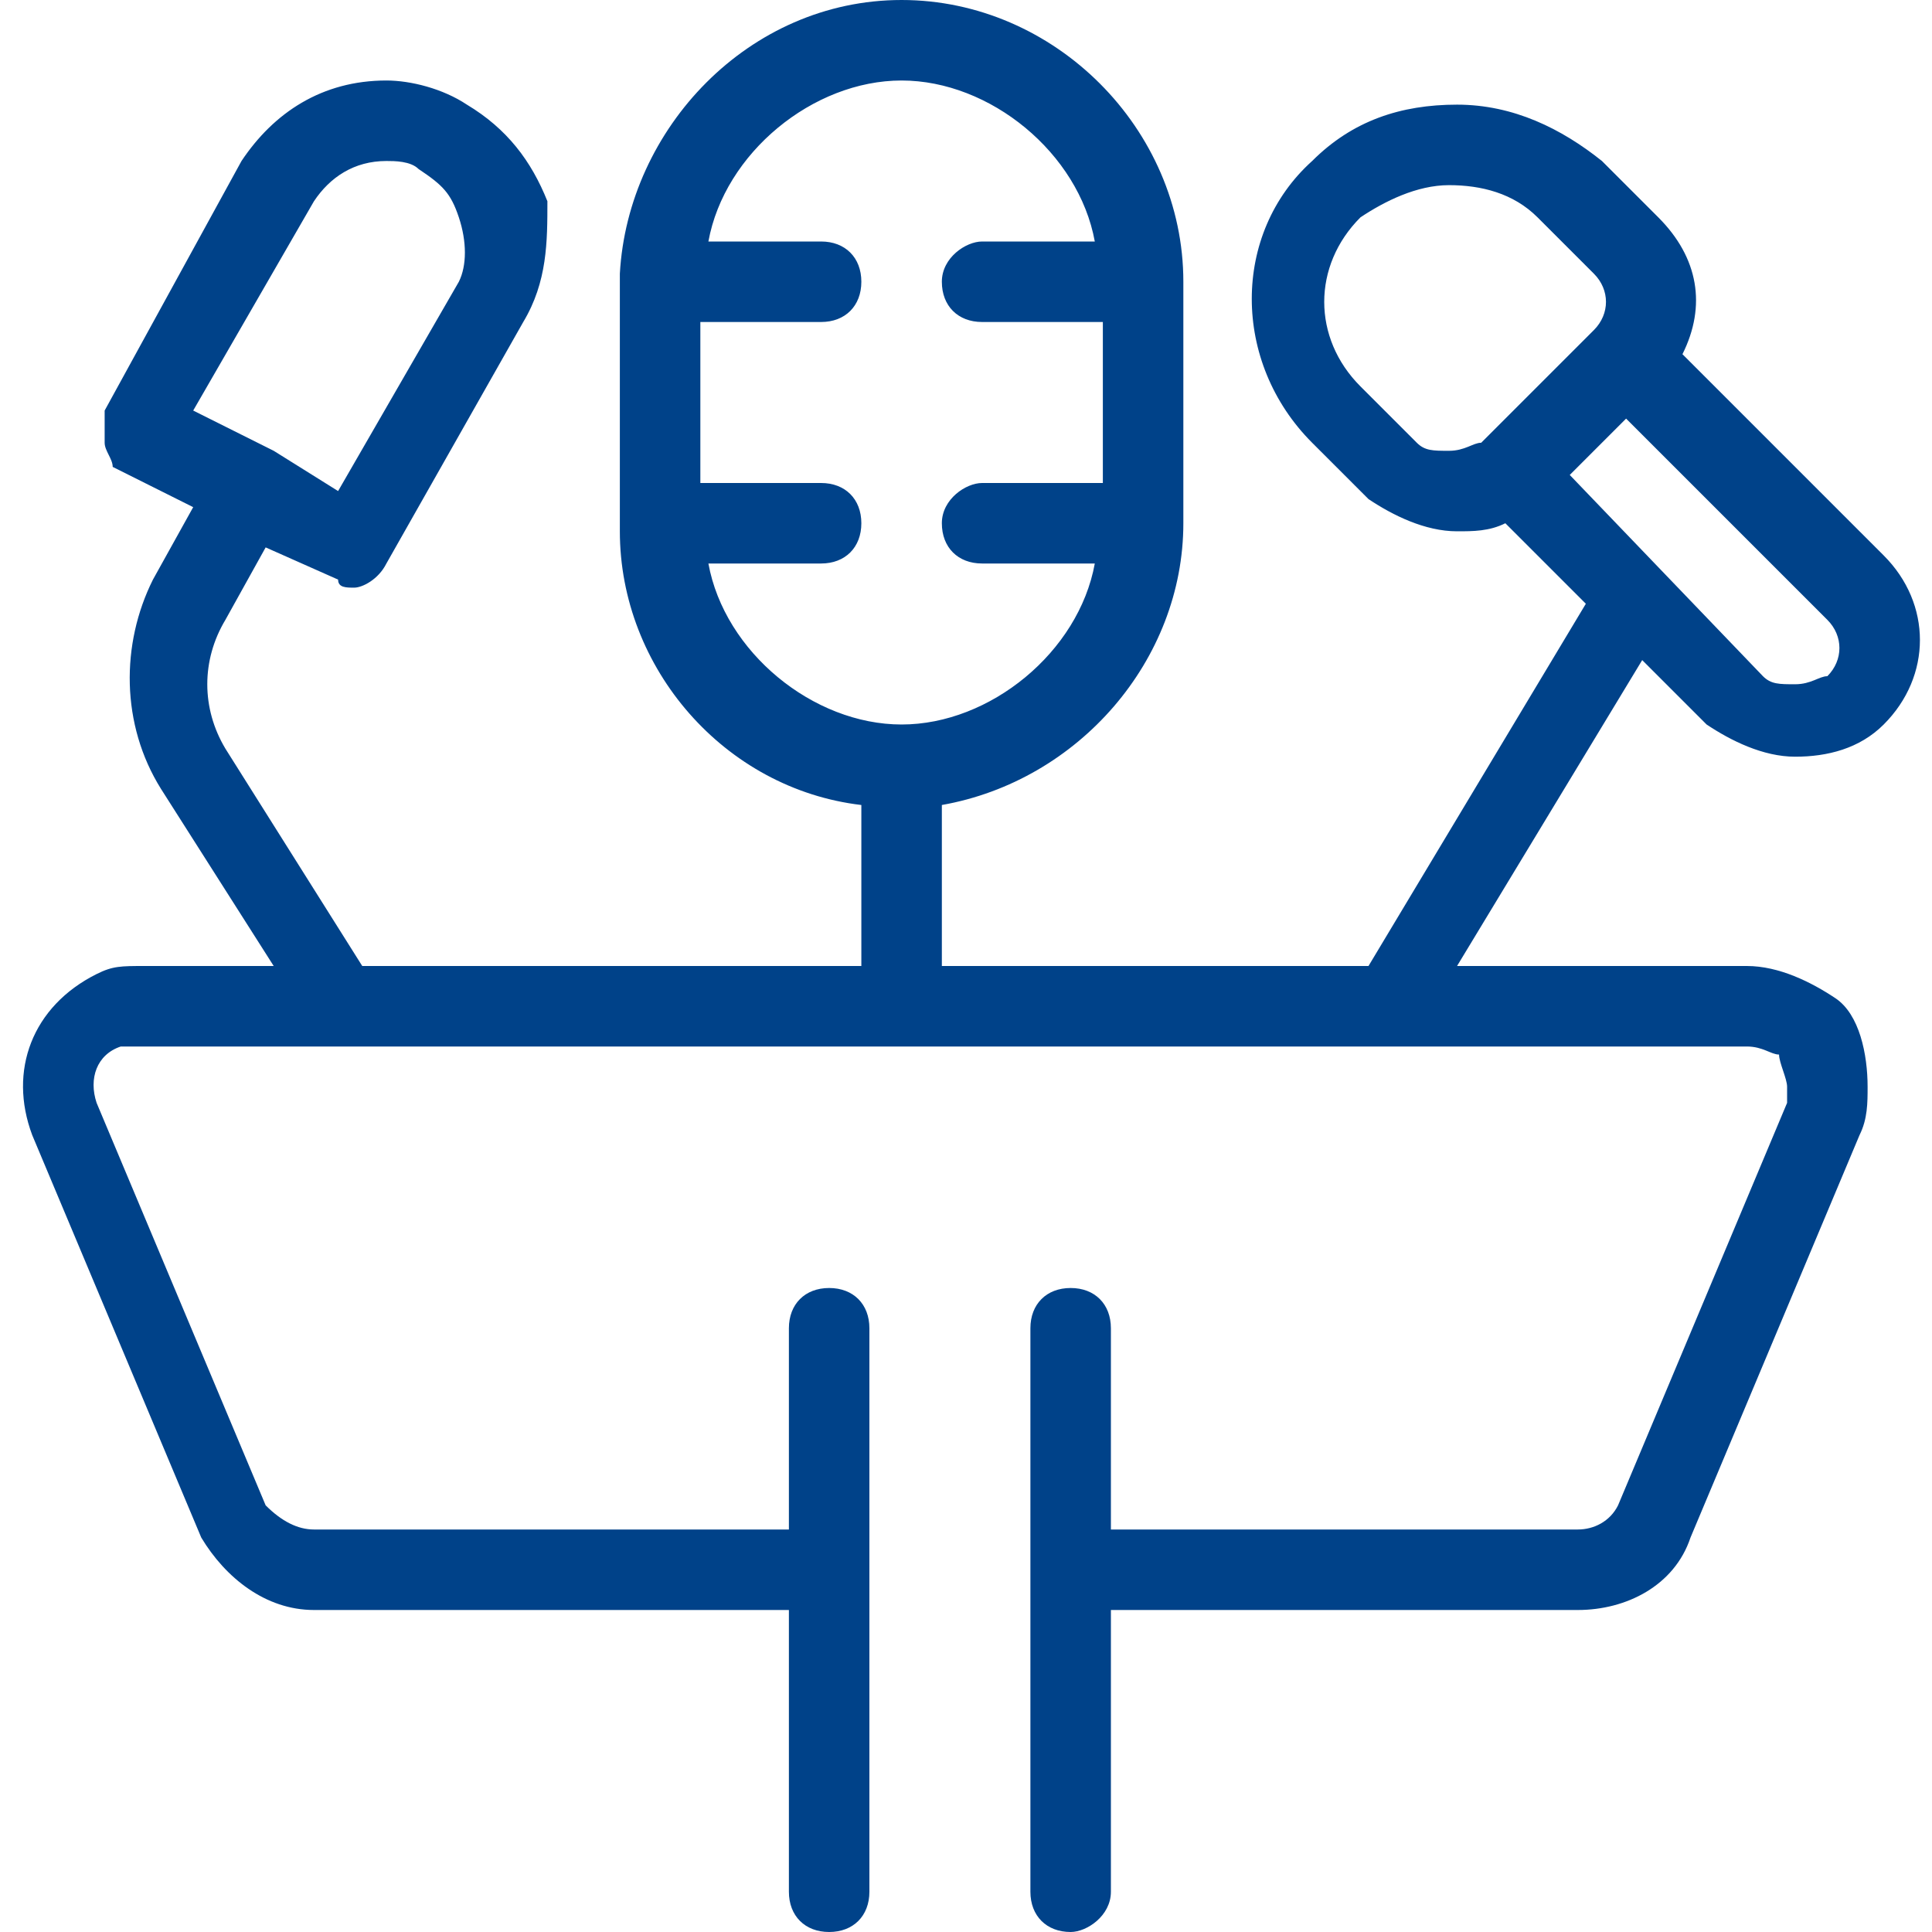 <?xml version="1.0" encoding="utf-8"?>
<!-- Generator: Adobe Illustrator 24.1.1, SVG Export Plug-In . SVG Version: 6.00 Build 0)  -->
<svg version="1.1" id="Layer_1" xmlns="http://www.w3.org/2000/svg" xmlns:xlink="http://www.w3.org/1999/xlink" x="0px" y="0px"
	 viewBox="0 0 24 24" style="enable-background:new 0 0 24 24;" xml:space="preserve">
<style type="text/css">
	.st0{fill:#004289;}
</style>
<g>
	<path class="st0" d="M13.3,24c-0.3,0-0.5-0.2-0.5-0.5v-7c0-0.3,0.2-0.5,0.5-0.5s0.5,0.2,0.5,0.5V19h5.8c0.2,0,0.4-0.1,0.5-0.3
		l2.1-5c0-0.1,0-0.1,0-0.2c0-0.1-0.1-0.3-0.1-0.4C22,13.1,21.9,13,21.7,13h-20c-0.1,0-0.1,0-0.2,0c-0.3,0.1-0.4,0.4-0.3,0.7l2.1,5
		C3.5,18.9,3.7,19,3.9,19h5.9v-2.5c0-0.3,0.2-0.5,0.5-0.5s0.5,0.2,0.5,0.5v7c0,0.3-0.2,0.5-0.5,0.5s-0.5-0.2-0.5-0.5V20H3.9
		c-0.6,0-1.1-0.4-1.4-0.9l-2.1-5c-0.3-0.8,0-1.6,0.8-2C1.4,12,1.5,12,1.8,12h1.6L2,9.8C1.5,9,1.5,8,1.9,7.2l0.5-0.9l-1-0.5
		C1.4,5.7,1.3,5.6,1.3,5.5s0-0.3,0-0.4L3,2c0.4-0.6,1-1,1.8-1c0.3,0,0.7,0.1,1,0.3c0.5,0.3,0.8,0.7,1,1.2C6.8,3,6.8,3.5,6.5,4L4.8,7
		C4.7,7.2,4.5,7.3,4.4,7.3c-0.1,0-0.2,0-0.2-0.1L3.3,6.8L2.8,7.7c-0.3,0.5-0.3,1.1,0,1.6L4.5,12h6.2v-2c-1.7-0.2-3-1.7-3-3.4
		c0,0,0,0,0-0.1c0,0,0,0,0-0.1l0-2.9c0,0,0,0,0,0c0,0,0,0,0-0.1C7.8,1.6,9.3,0,11.2,0c1.9,0,3.5,1.6,3.5,3.5v3c0,1.7-1.3,3.2-3,3.5
		v2H17l2.7-4.5l-1-1c-0.2,0.1-0.4,0.1-0.6,0.1c-0.4,0-0.8-0.2-1.1-0.4l-0.7-0.7c-1-1-1-2.6,0-3.5c0.5-0.5,1.1-0.7,1.8-0.7
		c0.7,0,1.3,0.3,1.8,0.7l0.7,0.7c0.5,0.5,0.6,1.1,0.3,1.7l2.5,2.5c0.6,0.6,0.6,1.5,0,2.1c-0.3,0.3-0.7,0.4-1.1,0.4
		c-0.4,0-0.8-0.2-1.1-0.4l-0.8-0.8L18.1,12h3.6c0.4,0,0.8,0.2,1.1,0.4s0.4,0.7,0.4,1.1c0,0.2,0,0.4-0.1,0.6l-2.1,5
		c-0.2,0.6-0.8,0.9-1.4,0.9h-5.8v3.5C13.8,23.8,13.5,24,13.3,24z M8.8,7c0.2,1.1,1.3,2,2.4,2s2.2-0.9,2.4-2h-1.4
		c-0.3,0-0.5-0.2-0.5-0.5S12,6,12.2,6h1.5V4h-1.5c-0.3,0-0.5-0.2-0.5-0.5S12,3,12.2,3h1.4c-0.2-1.1-1.3-2-2.4-2S9,1.9,8.8,3h1.4
		c0.3,0,0.5,0.2,0.5,0.5S10.5,4,10.2,4H8.7v2h1.5c0.3,0,0.5,0.2,0.5,0.5S10.5,7,10.2,7H8.8z M21.9,8.4c0.1,0.1,0.2,0.1,0.4,0.1
		s0.3-0.1,0.4-0.1c0.2-0.2,0.2-0.5,0-0.7l-2.5-2.5l-0.7,0.7L21.9,8.4z M4.2,6.1l1.5-2.6C5.8,3.3,5.8,3,5.7,2.7S5.5,2.3,5.2,2.1
		C5.1,2,4.9,2,4.8,2C4.4,2,4.1,2.2,3.9,2.5L2.4,5.1l1,0.5c0,0,0,0,0,0c0,0,0,0,0,0L4.2,6.1z M18,2.3c-0.4,0-0.8,0.2-1.1,0.4
		c-0.6,0.6-0.6,1.5,0,2.1l0.7,0.7c0.1,0.1,0.2,0.1,0.4,0.1s0.3-0.1,0.4-0.1l1.4-1.4c0.2-0.2,0.2-0.5,0-0.7l-0.7-0.7
		C18.8,2.4,18.4,2.3,18,2.3z"/>
</g>
</svg>
